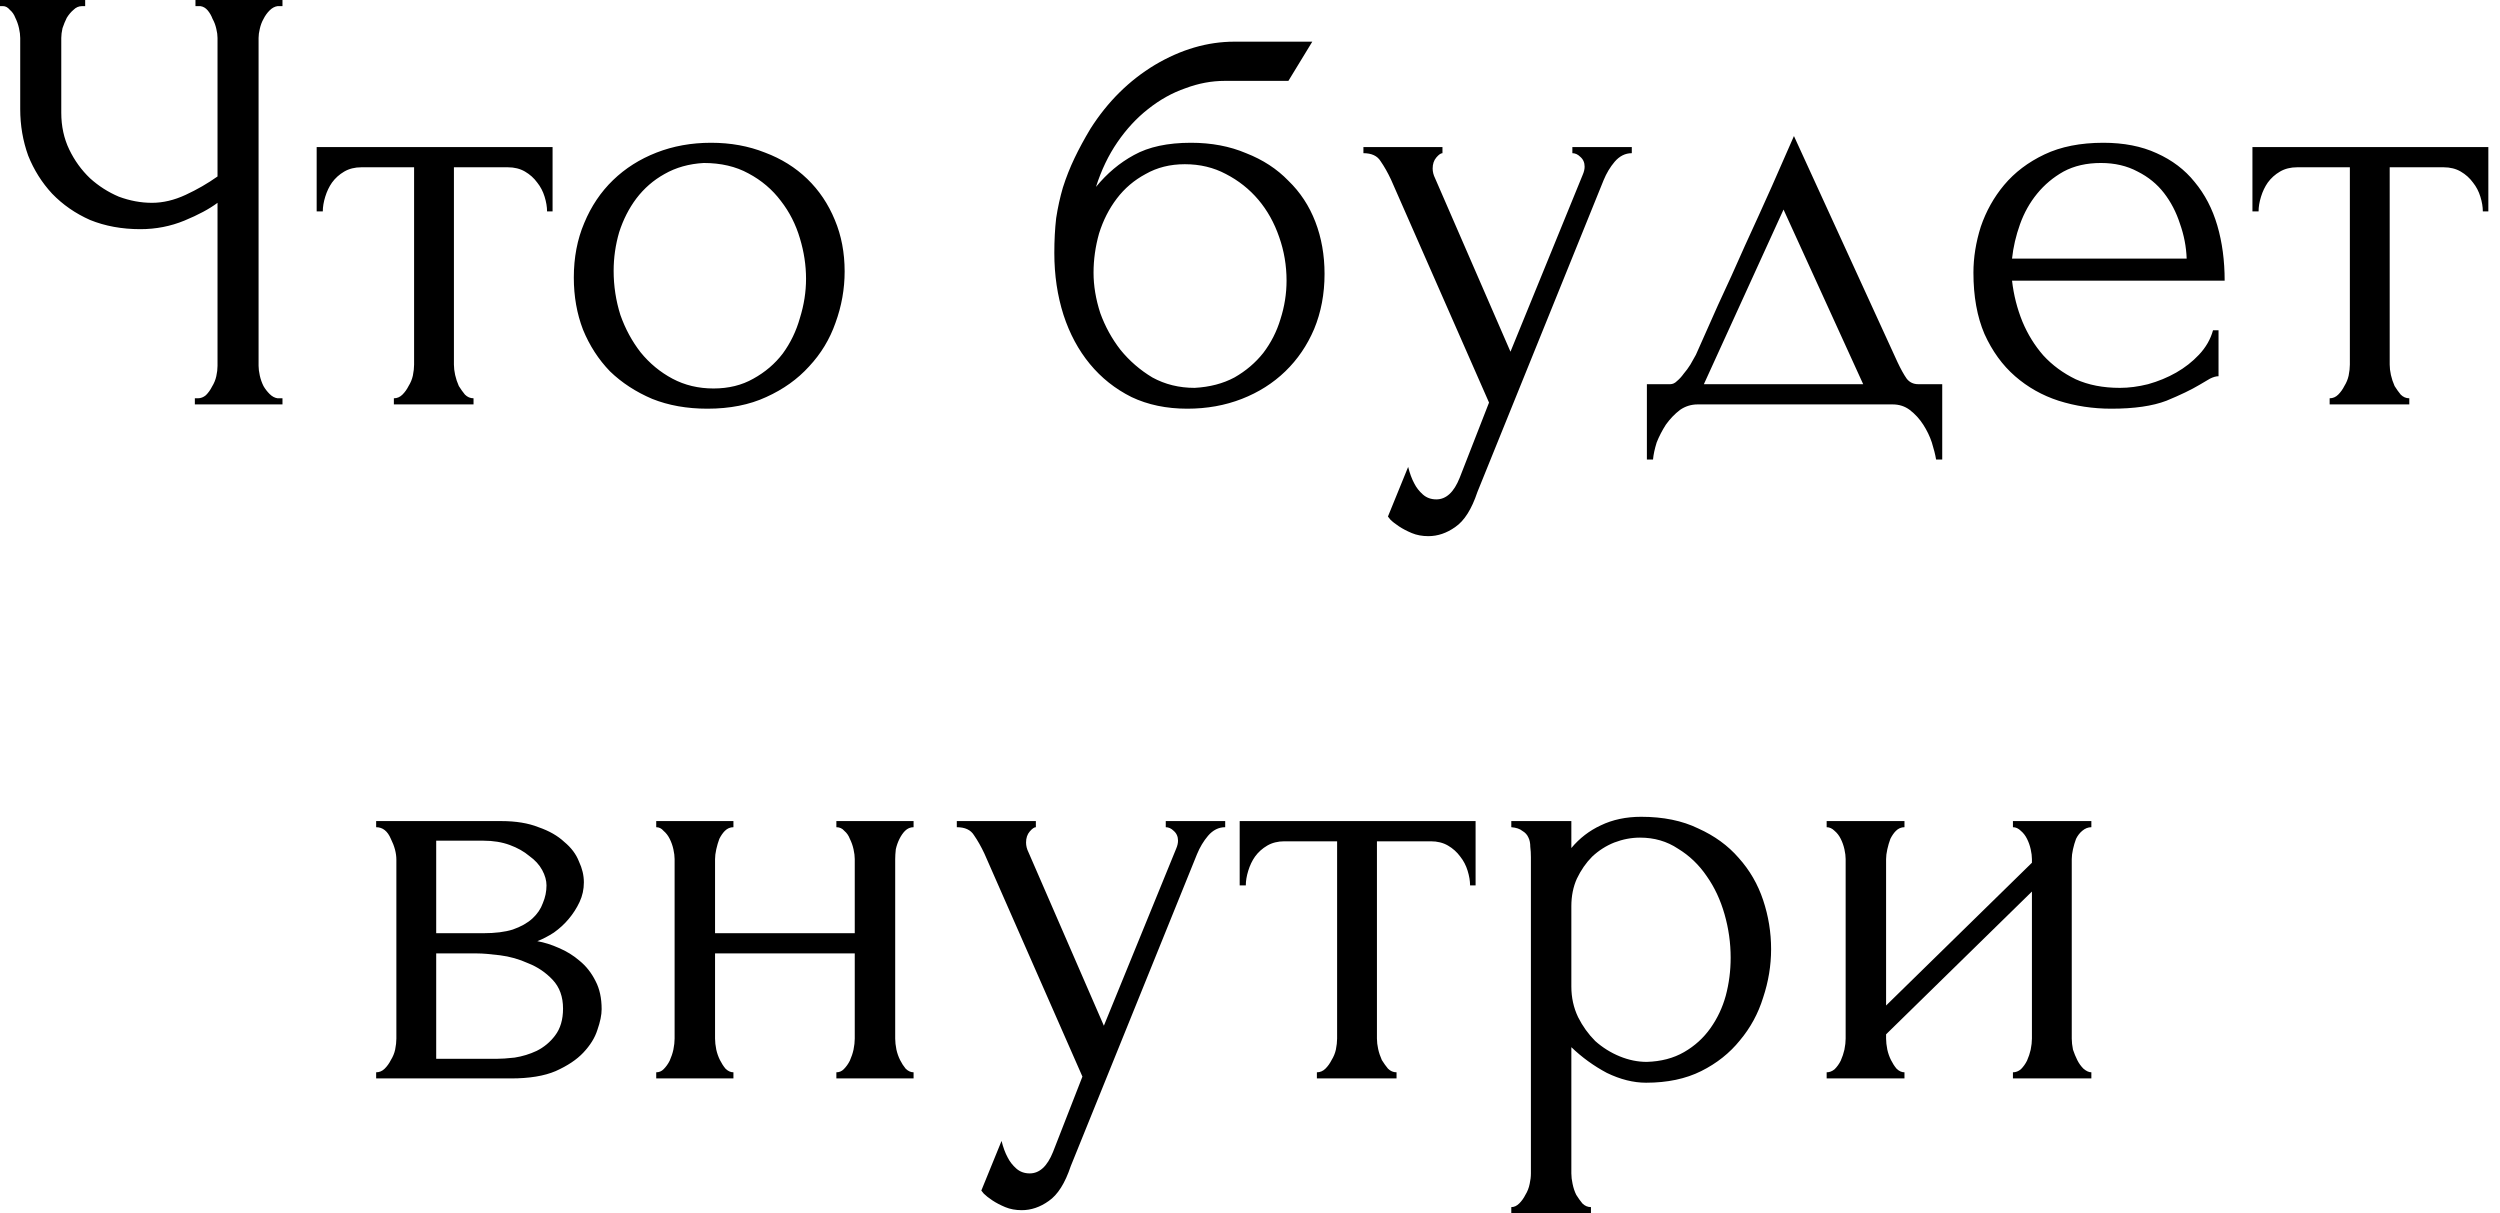 <?xml version="1.0" encoding="UTF-8"?> <svg xmlns="http://www.w3.org/2000/svg" width="204" height="99" viewBox="0 0 204 99" fill="none"><path d="M15.9 32.5H16.15C16.383 32.5 16.6 32.417 16.8 32.25C17 32.05 17.167 31.817 17.3 31.55C17.467 31.283 17.583 31 17.65 30.7C17.717 30.4 17.75 30.117 17.75 29.85V16.55C17.083 17.05 16.183 17.533 15.05 18C13.917 18.467 12.717 18.7 11.45 18.7C9.95 18.7 8.583 18.45 7.35 17.95C6.15 17.417 5.117 16.7 4.25 15.8C3.417 14.9 2.767 13.867 2.3 12.7C1.867 11.5 1.65 10.233 1.65 8.9V3.1C1.65 2.867 1.617 2.6 1.55 2.3C1.483 2 1.383 1.717 1.25 1.45C1.15 1.183 1 0.967 0.8 0.8C0.633 0.6 0.45 0.5 0.25 0.5H1.41561e-07V-1.3113e-06H6.95V0.5H6.7C6.433 0.5 6.2 0.6 6 0.8C5.8 0.967 5.617 1.183 5.45 1.45C5.317 1.717 5.2 2 5.1 2.3C5.033 2.6 5 2.867 5 3.1V9.2C5 10.3 5.217 11.3 5.65 12.2C6.083 13.1 6.65 13.883 7.35 14.55C8.05 15.183 8.833 15.683 9.7 16.05C10.6 16.383 11.5 16.55 12.4 16.55C13.3 16.55 14.217 16.333 15.15 15.9C16.083 15.467 16.95 14.967 17.75 14.4V3.1C17.75 2.867 17.717 2.617 17.65 2.35C17.583 2.05 17.483 1.783 17.35 1.55C17.25 1.283 17.117 1.05 16.95 0.85C16.783 0.65 16.583 0.533 16.35 0.5H15.95V-1.3113e-06H23.05V0.5H22.65C22.417 0.533 22.2 0.65 22 0.85C21.8 1.05 21.633 1.283 21.5 1.55C21.367 1.783 21.267 2.05 21.2 2.35C21.133 2.617 21.1 2.867 21.1 3.1V29.85C21.1 30.083 21.133 30.35 21.2 30.65C21.267 30.95 21.367 31.233 21.5 31.5C21.633 31.733 21.8 31.95 22 32.15C22.2 32.35 22.417 32.467 22.65 32.5H23.05V33H15.9V32.5ZM44.64 17.25C44.64 16.883 44.574 16.483 44.44 16.05C44.307 15.617 44.107 15.233 43.84 14.9C43.574 14.533 43.24 14.233 42.84 14C42.44 13.767 41.974 13.65 41.44 13.65H37.04V29.75C37.04 30.017 37.074 30.3 37.14 30.6C37.207 30.9 37.307 31.2 37.44 31.5C37.607 31.767 37.774 32 37.94 32.2C38.14 32.4 38.374 32.5 38.64 32.5V33H32.14V32.5C32.407 32.5 32.64 32.4 32.84 32.2C33.04 32 33.207 31.767 33.34 31.5C33.507 31.233 33.624 30.95 33.69 30.65C33.757 30.317 33.79 30.017 33.79 29.75V13.65H29.49C28.957 13.65 28.49 13.767 28.09 14C27.69 14.233 27.357 14.533 27.09 14.9C26.857 15.233 26.674 15.617 26.54 16.05C26.407 16.483 26.34 16.883 26.34 17.25H25.84V12H45.09V17.25H44.64ZM57.723 33.35C56.056 33.35 54.556 33.083 53.223 32.55C51.889 31.983 50.739 31.233 49.773 30.3C48.839 29.333 48.106 28.2 47.573 26.9C47.073 25.6 46.823 24.183 46.823 22.65C46.823 21.017 47.106 19.533 47.673 18.2C48.239 16.833 49.023 15.667 50.023 14.7C51.023 13.733 52.206 12.983 53.573 12.45C54.939 11.917 56.423 11.65 58.023 11.65C59.623 11.65 61.089 11.917 62.423 12.45C63.756 12.95 64.906 13.667 65.873 14.6C66.839 15.533 67.589 16.65 68.123 17.95C68.656 19.217 68.923 20.617 68.923 22.15C68.923 23.583 68.673 24.983 68.173 26.35C67.706 27.683 66.989 28.867 66.023 29.9C65.089 30.933 63.923 31.767 62.523 32.4C61.156 33.033 59.556 33.35 57.723 33.35ZM57.423 13.3C56.223 13.367 55.156 13.667 54.223 14.2C53.323 14.7 52.556 15.367 51.923 16.2C51.323 17 50.856 17.917 50.523 18.95C50.223 19.983 50.073 21.033 50.073 22.1C50.073 23.333 50.256 24.533 50.623 25.7C51.023 26.833 51.573 27.85 52.273 28.75C53.006 29.65 53.873 30.367 54.873 30.9C55.873 31.433 56.989 31.7 58.223 31.7C59.456 31.7 60.539 31.433 61.473 30.9C62.439 30.367 63.239 29.683 63.873 28.85C64.506 27.983 64.973 27.017 65.273 25.95C65.606 24.883 65.773 23.817 65.773 22.75C65.773 21.65 65.606 20.55 65.273 19.45C64.939 18.317 64.423 17.3 63.723 16.4C63.023 15.467 62.139 14.717 61.073 14.15C60.039 13.583 58.823 13.3 57.423 13.3ZM97.183 11.65C98.85 11.65 100.349 11.933 101.683 12.5C103.049 13.033 104.199 13.783 105.133 14.75C106.099 15.683 106.833 16.8 107.333 18.1C107.833 19.4 108.083 20.817 108.083 22.35C108.083 23.983 107.799 25.483 107.233 26.85C106.666 28.183 105.883 29.333 104.883 30.3C103.883 31.267 102.699 32.017 101.333 32.55C99.966 33.083 98.483 33.35 96.883 33.35C95.183 33.35 93.666 33.033 92.333 32.4C90.999 31.733 89.866 30.833 88.933 29.7C87.999 28.567 87.283 27.233 86.783 25.7C86.283 24.133 86.033 22.45 86.033 20.65C86.033 19.617 86.083 18.667 86.183 17.8C86.316 16.933 86.499 16.1 86.733 15.3C86.999 14.467 87.316 13.667 87.683 12.9C88.049 12.133 88.483 11.333 88.983 10.5C90.383 8.3 92.133 6.567 94.233 5.3C96.366 4.033 98.533 3.4 100.733 3.4H107.083L105.133 6.6H99.933C98.866 6.6 97.799 6.8 96.733 7.2C95.666 7.567 94.65 8.133 93.683 8.9C92.749 9.633 91.916 10.533 91.183 11.6C90.45 12.667 89.866 13.883 89.433 15.25C90.333 14.15 91.366 13.283 92.533 12.65C93.733 11.983 95.283 11.65 97.183 11.65ZM97.483 31.65C98.716 31.583 99.799 31.3 100.733 30.8C101.666 30.267 102.449 29.6 103.083 28.8C103.716 27.967 104.183 27.05 104.483 26.05C104.816 25.017 104.983 23.967 104.983 22.9C104.983 21.667 104.783 20.483 104.383 19.35C103.983 18.183 103.416 17.167 102.683 16.3C101.949 15.433 101.066 14.733 100.033 14.2C99.033 13.667 97.916 13.4 96.683 13.4C95.483 13.4 94.416 13.667 93.483 14.2C92.549 14.7 91.766 15.367 91.133 16.2C90.499 17.033 90.016 17.983 89.683 19.05C89.383 20.117 89.233 21.183 89.233 22.25C89.233 23.317 89.416 24.417 89.783 25.55C90.183 26.65 90.733 27.65 91.433 28.55C92.166 29.45 93.033 30.2 94.033 30.8C95.066 31.367 96.216 31.65 97.483 31.65ZM120.555 40.15C120.088 41.55 119.488 42.5 118.755 43C118.055 43.5 117.321 43.75 116.555 43.75C116.055 43.75 115.605 43.667 115.205 43.5C114.805 43.333 114.455 43.15 114.155 42.95C113.855 42.75 113.621 42.567 113.455 42.4C113.321 42.233 113.255 42.15 113.255 42.15L114.905 38.1C115.038 38.633 115.205 39.083 115.405 39.45C115.571 39.783 115.805 40.083 116.105 40.35C116.405 40.617 116.771 40.75 117.205 40.75C118.005 40.75 118.638 40.167 119.105 39L121.505 32.85L113.505 14.65C113.238 14.083 112.955 13.583 112.655 13.15C112.388 12.717 111.921 12.5 111.255 12.5V12H117.705V12.5C117.571 12.5 117.405 12.617 117.205 12.85C117.005 13.083 116.905 13.383 116.905 13.75C116.905 14.017 116.971 14.283 117.105 14.55L123.255 28.7L129.155 14.25C129.255 14.017 129.305 13.8 129.305 13.6C129.305 13.267 129.188 13 128.955 12.8C128.755 12.6 128.538 12.5 128.305 12.5V12H133.155V12.5C132.621 12.5 132.155 12.733 131.755 13.2C131.388 13.633 131.088 14.133 130.855 14.7L120.555 40.15ZM158.486 31.35V37.5H157.986C157.92 37.1 157.803 36.633 157.636 36.1C157.47 35.6 157.236 35.117 156.936 34.65C156.636 34.183 156.27 33.783 155.836 33.45C155.436 33.15 154.97 33 154.436 33H138.536C138.003 33 137.52 33.15 137.086 33.45C136.653 33.783 136.27 34.183 135.936 34.65C135.636 35.117 135.386 35.6 135.186 36.1C135.02 36.633 134.92 37.1 134.886 37.5H134.386V31.35H136.286C136.486 31.35 136.67 31.267 136.836 31.1C137.036 30.933 137.22 30.733 137.386 30.5C137.586 30.267 137.77 30.017 137.936 29.75C138.103 29.45 138.253 29.183 138.386 28.95C138.886 27.817 139.486 26.467 140.186 24.9C140.92 23.333 141.653 21.717 142.386 20.05C143.153 18.383 143.886 16.767 144.586 15.2C145.286 13.6 145.886 12.233 146.386 11.1L154.836 29.55C155.103 30.117 155.353 30.567 155.586 30.9C155.82 31.2 156.136 31.35 156.536 31.35H158.486ZM139.036 31.35H152.036L145.536 17.1L139.036 31.35ZM164.182 22.9C164.315 24.067 164.598 25.183 165.032 26.25C165.465 27.283 166.032 28.2 166.732 29C167.465 29.8 168.348 30.45 169.382 30.95C170.415 31.417 171.615 31.65 172.982 31.65C173.715 31.65 174.482 31.55 175.282 31.35C176.115 31.117 176.882 30.8 177.582 30.4C178.282 30 178.898 29.517 179.432 28.95C179.998 28.35 180.382 27.683 180.582 26.95H181.032V30.7C180.832 30.7 180.598 30.767 180.332 30.9C180.098 31.033 179.815 31.2 179.482 31.4C178.815 31.8 177.915 32.233 176.782 32.7C175.648 33.133 174.148 33.35 172.282 33.35C170.782 33.35 169.348 33.133 167.982 32.7C166.648 32.267 165.465 31.6 164.432 30.7C163.398 29.8 162.565 28.65 161.932 27.25C161.332 25.85 161.032 24.183 161.032 22.25C161.032 21.017 161.232 19.767 161.632 18.5C162.065 17.233 162.698 16.1 163.532 15.1C164.398 14.067 165.498 13.233 166.832 12.6C168.165 11.967 169.765 11.65 171.632 11.65C173.298 11.65 174.748 11.933 175.982 12.5C177.248 13.067 178.282 13.85 179.082 14.85C179.915 15.85 180.532 17.033 180.932 18.4C181.332 19.767 181.532 21.267 181.532 22.9H164.182ZM171.432 13.3C170.265 13.3 169.248 13.533 168.382 14C167.548 14.467 166.832 15.067 166.232 15.8C165.632 16.533 165.165 17.367 164.832 18.3C164.498 19.233 164.282 20.167 164.182 21.1H178.432C178.398 20.133 178.215 19.183 177.882 18.25C177.582 17.317 177.148 16.483 176.582 15.75C176.015 15.017 175.298 14.433 174.432 14C173.565 13.533 172.565 13.3 171.432 13.3ZM202.599 17.25C202.599 16.883 202.533 16.483 202.399 16.05C202.266 15.617 202.066 15.233 201.799 14.9C201.533 14.533 201.199 14.233 200.799 14C200.399 13.767 199.933 13.65 199.399 13.65H194.999V29.75C194.999 30.017 195.033 30.3 195.099 30.6C195.166 30.9 195.266 31.2 195.399 31.5C195.566 31.767 195.733 32 195.899 32.2C196.099 32.4 196.333 32.5 196.599 32.5V33H190.099V32.5C190.366 32.5 190.599 32.4 190.799 32.2C190.999 32 191.166 31.767 191.299 31.5C191.466 31.233 191.583 30.95 191.649 30.65C191.716 30.317 191.749 30.017 191.749 29.75V13.65H187.449C186.916 13.65 186.449 13.767 186.049 14C185.649 14.233 185.316 14.533 185.049 14.9C184.816 15.233 184.633 15.617 184.499 16.05C184.366 16.483 184.299 16.883 184.299 17.25H183.799V12H203.049V17.25H202.599ZM47.644 72C47.644 72.567 47.528 73.1 47.294 73.6C47.061 74.1 46.761 74.567 46.394 75C46.061 75.4 45.661 75.767 45.194 76.1C44.728 76.4 44.278 76.633 43.844 76.8C44.411 76.9 44.994 77.083 45.594 77.35C46.228 77.617 46.794 77.967 47.294 78.4C47.828 78.833 48.261 79.383 48.594 80.05C48.928 80.683 49.094 81.45 49.094 82.35C49.094 82.817 48.978 83.383 48.744 84.05C48.544 84.683 48.161 85.3 47.594 85.9C47.061 86.467 46.311 86.967 45.344 87.4C44.411 87.8 43.194 88 41.694 88H30.694V87.5C30.961 87.5 31.194 87.4 31.394 87.2C31.594 87 31.761 86.767 31.894 86.5C32.061 86.233 32.178 85.95 32.244 85.65C32.311 85.317 32.344 85.017 32.344 84.75V70.15C32.344 69.617 32.194 69.05 31.894 68.45C31.628 67.817 31.228 67.5 30.694 67.5V67H40.894C42.094 67 43.111 67.167 43.944 67.5C44.811 67.8 45.511 68.2 46.044 68.7C46.611 69.167 47.011 69.7 47.244 70.3C47.511 70.867 47.644 71.433 47.644 72ZM35.594 76.15H39.444C40.411 76.15 41.211 76.05 41.844 75.85C42.511 75.617 43.044 75.317 43.444 74.95C43.844 74.583 44.128 74.167 44.294 73.7C44.494 73.233 44.594 72.75 44.594 72.25C44.594 71.85 44.478 71.433 44.244 71C44.011 70.567 43.661 70.183 43.194 69.85C42.761 69.483 42.228 69.183 41.594 68.95C40.961 68.717 40.244 68.6 39.444 68.6H35.594V76.15ZM40.494 86.4C40.894 86.4 41.394 86.367 41.994 86.3C42.628 86.2 43.228 86.017 43.794 85.75C44.394 85.45 44.894 85.033 45.294 84.5C45.728 83.933 45.944 83.2 45.944 82.3C45.944 81.333 45.661 80.55 45.094 79.95C44.528 79.35 43.861 78.9 43.094 78.6C42.361 78.267 41.594 78.05 40.794 77.95C39.994 77.85 39.378 77.8 38.944 77.8H35.594V86.4H40.494ZM58.348 84.75C58.348 85.017 58.382 85.317 58.448 85.65C58.515 85.95 58.615 86.233 58.748 86.5C58.882 86.767 59.032 87 59.198 87.2C59.398 87.4 59.615 87.5 59.848 87.5V88H53.548V87.5C53.782 87.5 53.982 87.417 54.148 87.25C54.348 87.05 54.515 86.817 54.648 86.55C54.782 86.25 54.882 85.95 54.948 85.65C55.015 85.317 55.048 85.017 55.048 84.75V70.1C55.048 69.867 55.015 69.6 54.948 69.3C54.882 69 54.782 68.717 54.648 68.45C54.515 68.183 54.348 67.967 54.148 67.8C53.982 67.6 53.782 67.5 53.548 67.5V67H59.848V67.5C59.582 67.5 59.348 67.6 59.148 67.8C58.982 67.967 58.832 68.183 58.698 68.45C58.598 68.717 58.515 69 58.448 69.3C58.382 69.6 58.348 69.867 58.348 70.1V76.15H69.748V70.1C69.748 69.867 69.715 69.6 69.648 69.3C69.582 69 69.482 68.717 69.348 68.45C69.248 68.183 69.098 67.967 68.898 67.8C68.732 67.6 68.515 67.5 68.248 67.5V67H74.548V67.5C74.282 67.5 74.048 67.6 73.848 67.8C73.682 67.967 73.532 68.183 73.398 68.45C73.265 68.717 73.165 69 73.098 69.3C73.065 69.6 73.048 69.867 73.048 70.1V84.75C73.048 85.017 73.082 85.317 73.148 85.65C73.215 85.95 73.315 86.233 73.448 86.5C73.582 86.767 73.732 87 73.898 87.2C74.098 87.4 74.315 87.5 74.548 87.5V88H68.248V87.5C68.482 87.5 68.682 87.417 68.848 87.25C69.048 87.05 69.215 86.817 69.348 86.55C69.482 86.25 69.582 85.95 69.648 85.65C69.715 85.317 69.748 85.017 69.748 84.75V77.8H58.348V84.75ZM87.376 95.15C86.909 96.55 86.309 97.5 85.576 98C84.876 98.5 84.143 98.75 83.376 98.75C82.876 98.75 82.426 98.667 82.026 98.5C81.626 98.333 81.276 98.15 80.976 97.95C80.676 97.75 80.443 97.567 80.276 97.4C80.143 97.233 80.076 97.15 80.076 97.15L81.726 93.1C81.859 93.633 82.026 94.083 82.226 94.45C82.393 94.783 82.626 95.083 82.926 95.35C83.226 95.617 83.593 95.75 84.026 95.75C84.826 95.75 85.459 95.167 85.926 94L88.326 87.85L80.326 69.65C80.059 69.083 79.776 68.583 79.476 68.15C79.209 67.717 78.743 67.5 78.076 67.5V67H84.526V67.5C84.393 67.5 84.226 67.617 84.026 67.85C83.826 68.083 83.726 68.383 83.726 68.75C83.726 69.017 83.793 69.283 83.926 69.55L90.076 83.7L95.976 69.25C96.076 69.017 96.126 68.8 96.126 68.6C96.126 68.267 96.009 68 95.776 67.8C95.576 67.6 95.359 67.5 95.126 67.5V67H99.976V67.5C99.443 67.5 98.976 67.733 98.576 68.2C98.209 68.633 97.909 69.133 97.676 69.7L87.376 95.15ZM119.958 72.25C119.958 71.883 119.891 71.483 119.758 71.05C119.624 70.617 119.424 70.233 119.158 69.9C118.891 69.533 118.558 69.233 118.158 69C117.758 68.767 117.291 68.65 116.758 68.65H112.358V84.75C112.358 85.017 112.391 85.3 112.458 85.6C112.524 85.9 112.624 86.2 112.758 86.5C112.924 86.767 113.091 87 113.258 87.2C113.458 87.4 113.691 87.5 113.958 87.5V88H107.458V87.5C107.724 87.5 107.958 87.4 108.158 87.2C108.358 87 108.524 86.767 108.658 86.5C108.824 86.233 108.941 85.95 109.008 85.65C109.074 85.317 109.108 85.017 109.108 84.75V68.65H104.808C104.274 68.65 103.808 68.767 103.408 69C103.008 69.233 102.674 69.533 102.408 69.9C102.174 70.233 101.991 70.617 101.858 71.05C101.724 71.483 101.658 71.883 101.658 72.25H101.158V67H120.408V72.25H119.958ZM133.922 66.65C135.722 66.65 137.272 66.967 138.572 67.6C139.906 68.2 141.006 69 141.872 70C142.772 71 143.439 72.15 143.872 73.45C144.306 74.75 144.522 76.083 144.522 77.45C144.522 78.783 144.306 80.1 143.872 81.4C143.472 82.7 142.839 83.867 141.972 84.9C141.139 85.933 140.089 86.767 138.822 87.4C137.556 88.033 136.056 88.35 134.322 88.35C133.289 88.35 132.222 88.083 131.122 87.55C130.056 86.983 129.089 86.283 128.222 85.45V95.75C128.222 96.017 128.256 96.3 128.322 96.6C128.389 96.933 128.489 97.233 128.622 97.5C128.789 97.767 128.956 98 129.122 98.2C129.322 98.4 129.556 98.5 129.822 98.5V99H123.322V98.5C123.556 98.5 123.772 98.4 123.972 98.2C124.172 98 124.339 97.767 124.472 97.5C124.639 97.233 124.756 96.933 124.822 96.6C124.889 96.3 124.922 96.017 124.922 95.75V69.95C124.922 69.65 124.906 69.367 124.872 69.1C124.872 68.8 124.822 68.55 124.722 68.35C124.622 68.117 124.456 67.933 124.222 67.8C124.022 67.633 123.722 67.533 123.322 67.5V67H128.222V69.2C128.889 68.4 129.689 67.783 130.622 67.35C131.589 66.883 132.689 66.65 133.922 66.65ZM134.372 86.65C135.539 86.617 136.556 86.35 137.422 85.85C138.289 85.35 139.006 84.7 139.572 83.9C140.139 83.1 140.556 82.217 140.822 81.25C141.089 80.25 141.222 79.217 141.222 78.15C141.222 76.95 141.056 75.767 140.722 74.6C140.389 73.433 139.906 72.4 139.272 71.5C138.639 70.567 137.856 69.817 136.922 69.25C136.022 68.65 134.989 68.35 133.822 68.35C133.122 68.35 132.422 68.483 131.722 68.75C131.056 69.017 130.456 69.4 129.922 69.9C129.422 70.4 129.006 71 128.672 71.7C128.372 72.367 128.222 73.117 128.222 73.95V80.5C128.222 81.4 128.406 82.233 128.772 83C129.139 83.733 129.606 84.383 130.172 84.95C130.772 85.483 131.439 85.9 132.172 86.2C132.906 86.5 133.639 86.65 134.372 86.65ZM169.055 84.75C169.055 85.017 169.088 85.317 169.155 85.65C169.255 85.95 169.372 86.233 169.505 86.5C169.638 86.767 169.805 87 170.005 87.2C170.238 87.4 170.455 87.5 170.655 87.5V88H164.255V87.5C164.488 87.5 164.705 87.417 164.905 87.25C165.105 87.05 165.272 86.817 165.405 86.55C165.538 86.25 165.638 85.95 165.705 85.65C165.772 85.317 165.805 85.017 165.805 84.75V72.75L153.905 84.4V84.75C153.905 85.017 153.938 85.317 154.005 85.65C154.072 85.95 154.172 86.233 154.305 86.5C154.438 86.767 154.588 87 154.755 87.2C154.955 87.4 155.172 87.5 155.405 87.5V88H149.055V87.5C149.288 87.5 149.505 87.417 149.705 87.25C149.905 87.05 150.072 86.817 150.205 86.55C150.338 86.25 150.438 85.95 150.505 85.65C150.572 85.317 150.605 85.017 150.605 84.75V70.1C150.605 69.867 150.572 69.6 150.505 69.3C150.438 69 150.338 68.717 150.205 68.45C150.072 68.183 149.905 67.967 149.705 67.8C149.505 67.6 149.288 67.5 149.055 67.5V67H155.405V67.5C155.138 67.5 154.905 67.6 154.705 67.8C154.538 67.967 154.388 68.183 154.255 68.45C154.155 68.717 154.072 69 154.005 69.3C153.938 69.6 153.905 69.867 153.905 70.1V82.05L165.805 70.4V70.1C165.805 69.867 165.772 69.6 165.705 69.3C165.638 69 165.538 68.717 165.405 68.45C165.272 68.183 165.105 67.967 164.905 67.8C164.705 67.6 164.488 67.5 164.255 67.5V67H170.655V67.5C170.388 67.5 170.138 67.6 169.905 67.8C169.705 67.967 169.538 68.183 169.405 68.45C169.305 68.717 169.222 69 169.155 69.3C169.088 69.6 169.055 69.867 169.055 70.1V84.75Z" fill="black"></path></svg> 
